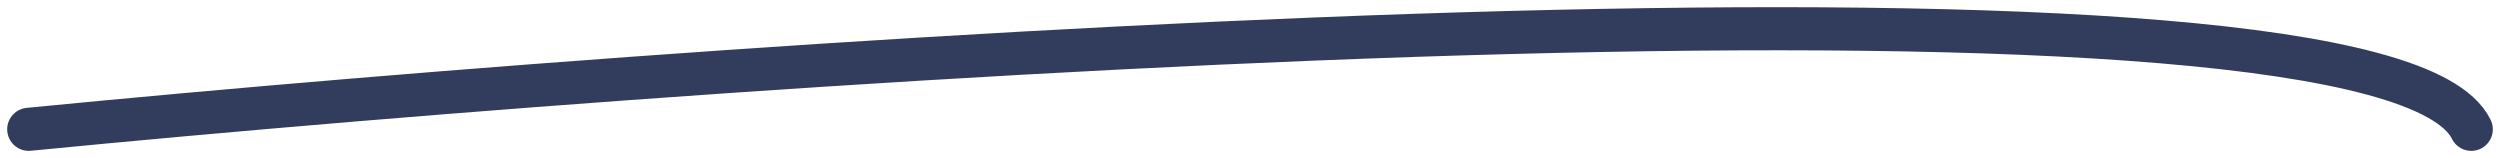 <?xml version="1.0" encoding="UTF-8"?> <svg xmlns="http://www.w3.org/2000/svg" width="174" height="11" viewBox="0 0 174 11" fill="none"><path d="M2 9C56.097 3.718 165.834 -3.678 172 9" stroke="#323D5D" stroke-width="3" stroke-linecap="round"></path></svg> 